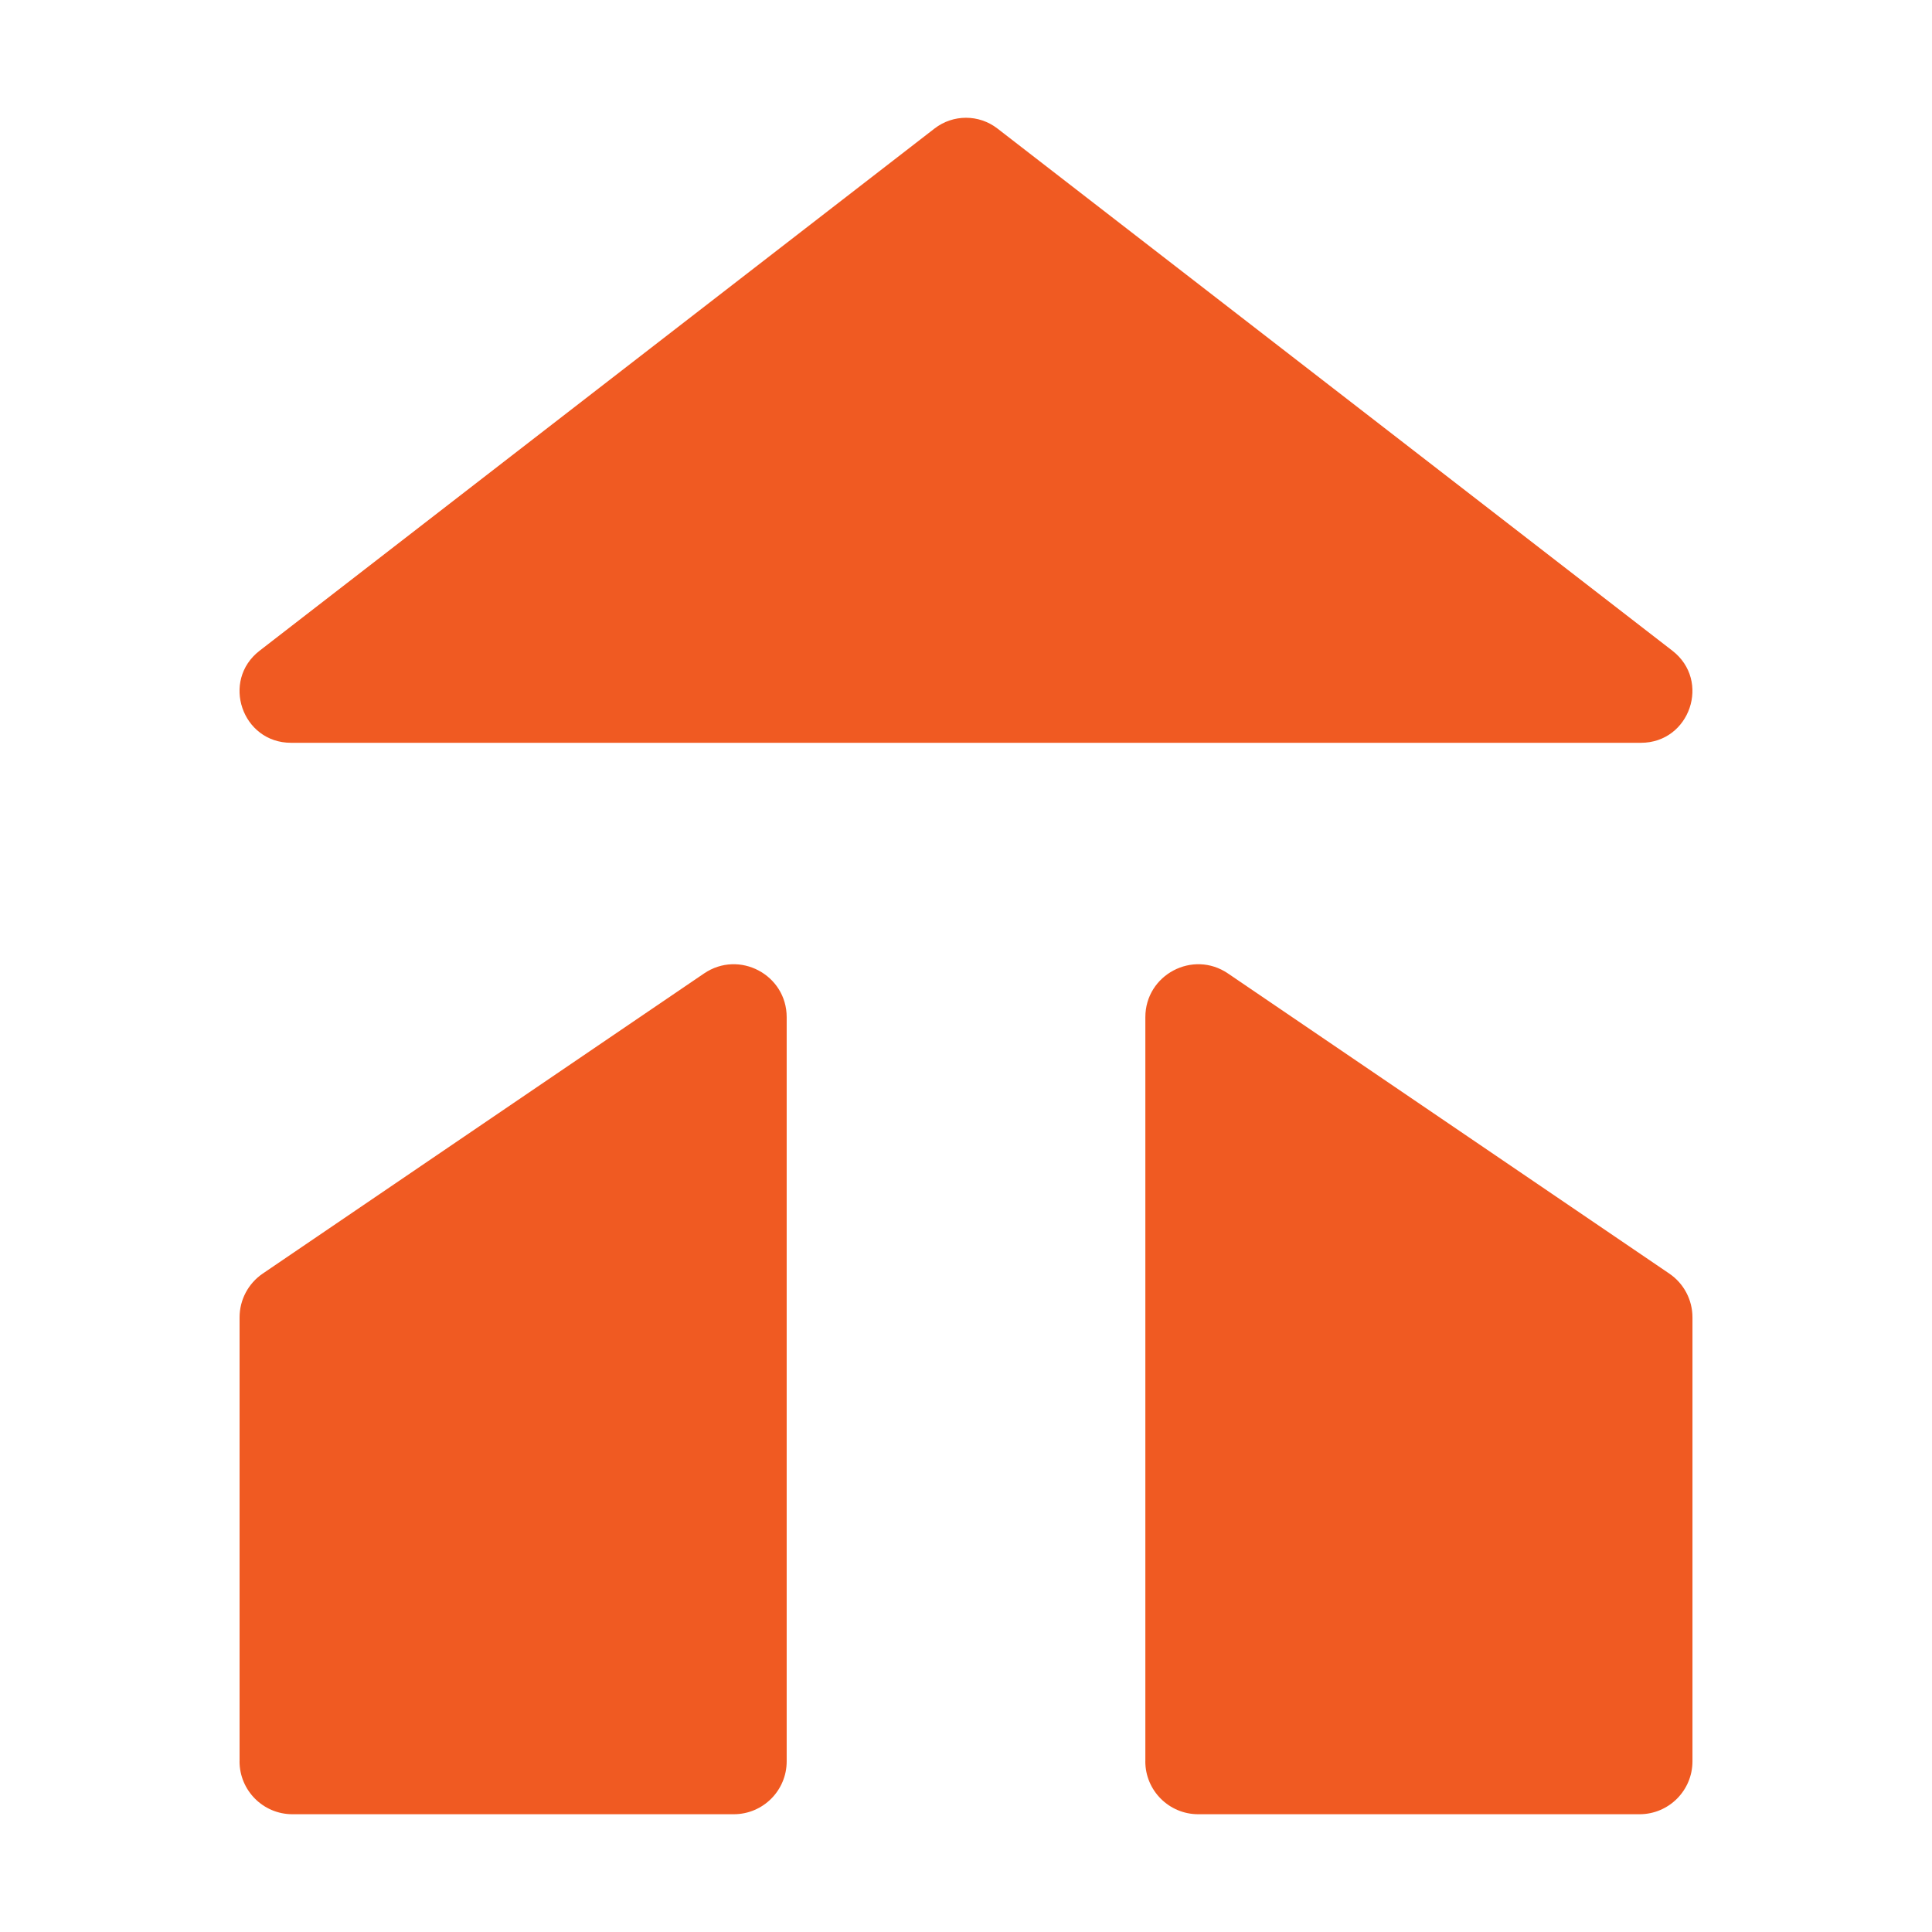 <?xml version="1.0" encoding="UTF-8"?>
<svg id="Layer_1" xmlns="http://www.w3.org/2000/svg" version="1.1" viewBox="0 0 512 512">
    <!-- Generator: Adobe Illustrator 29.6.1, SVG Export Plug-In . SVG Version: 2.1.1 Build 9)  -->
    <defs>
        <style>
            .st0 {
            fill: #f05a22;
            }
        </style>
    </defs>
    <path class="st0"
        d="M434.87,196.85H77.13c-12.99,0-18.61-16.45-8.34-24.4L247.66,34.06c4.91-3.8,11.76-3.8,16.67,0l178.87,138.39c10.27,7.95,4.65,24.4-8.34,24.4Z" />
    <path class="st0"
        d="M303.53,466.77v-197.2c0-11.25,12.59-17.92,21.9-11.59l116.96,79.54c3.84,2.61,6.13,6.95,6.13,11.59v117.66c0,7.74-6.28,14.02-14.02,14.02h-116.96c-7.74,0-14.02-6.28-14.02-14.02Z" />
    <path class="st0"
        d="M63.49,466.77v-117.66c0-4.64,2.3-8.98,6.13-11.59l116.96-79.54c9.31-6.33,21.9.34,21.9,11.59v197.2c0,7.74-6.28,14.02-14.02,14.02h-116.96c-7.74,0-14.02-6.28-14.02-14.02Z" />
</svg>